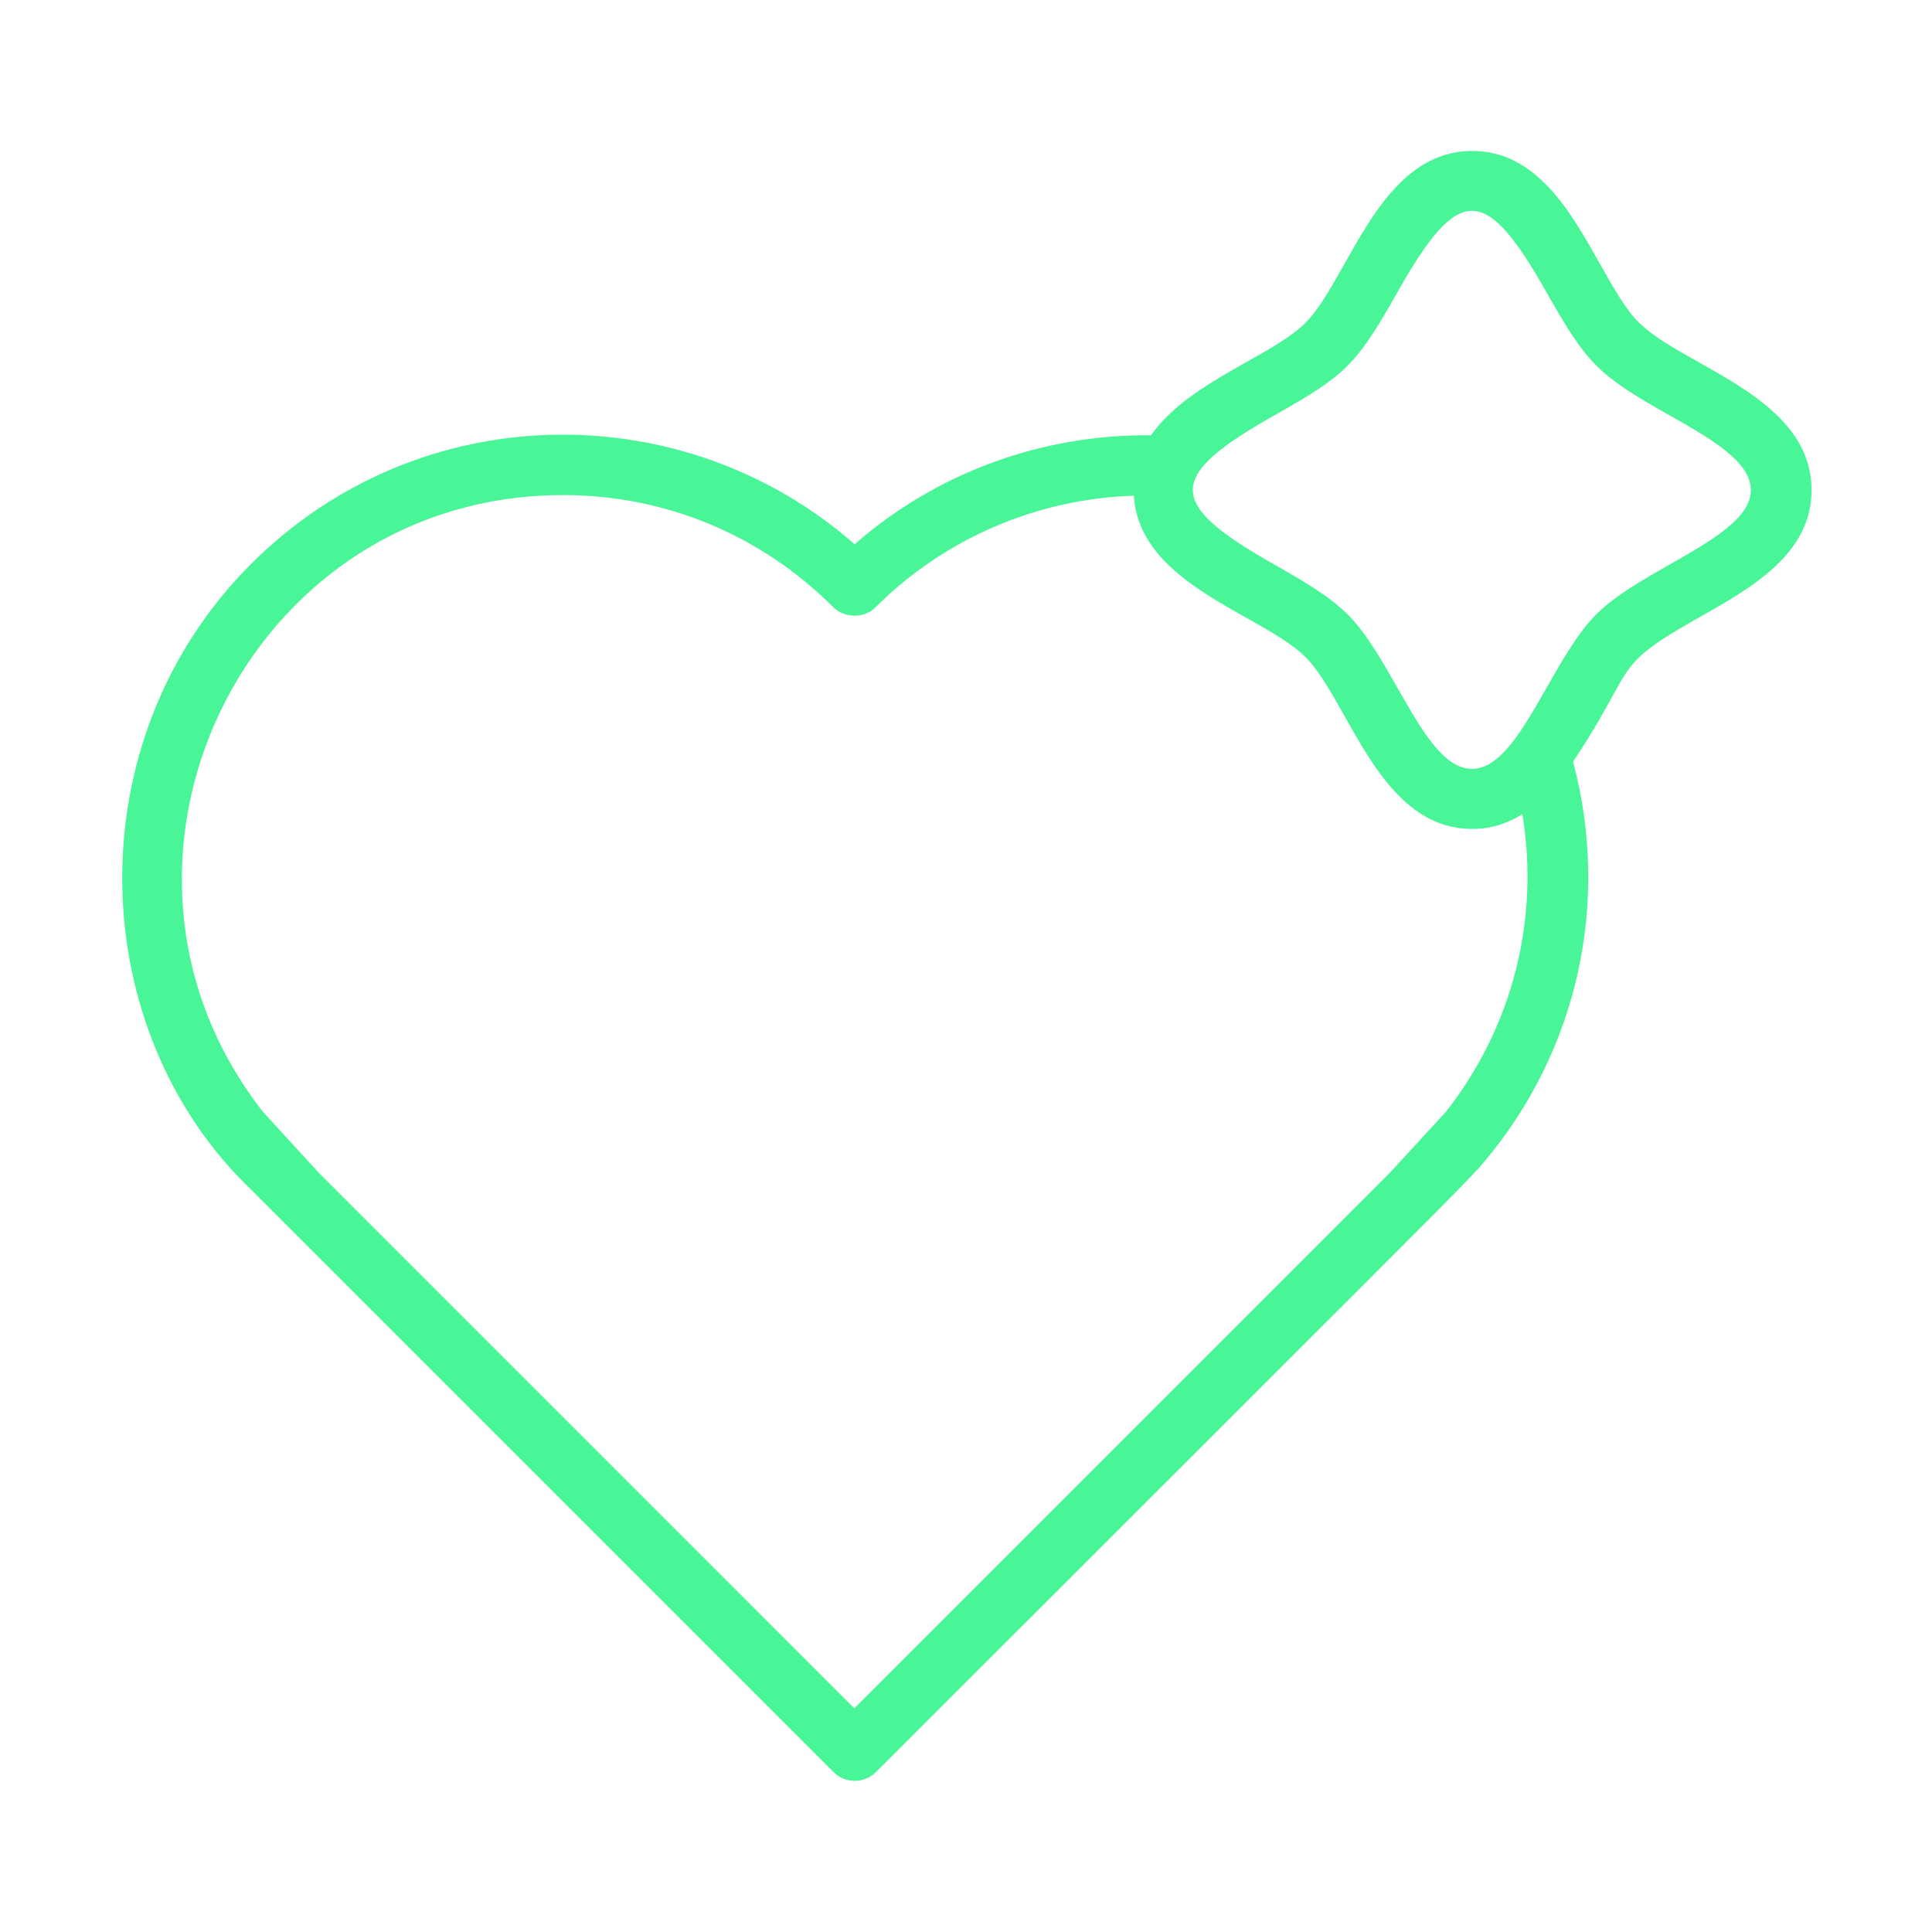 <svg width="72" height="72" viewBox="0 0 72 72" fill="none" xmlns="http://www.w3.org/2000/svg">
<path fill-rule="evenodd" clip-rule="evenodd" d="M59.625 9.833C60.12 10.714 60.579 11.529 61.087 12.037H61.099C61.603 12.541 62.414 12.998 63.292 13.492C65.237 14.585 67.511 15.864 67.511 18.259C67.511 20.639 65.304 21.887 63.339 22.999L63.326 23.006C60.974 24.336 60.806 24.642 60.082 25.96C59.771 26.527 59.358 27.281 58.624 28.384C60.019 33.615 58.804 39.15 55.316 43.29C54.828 43.874 54.221 44.48 46.352 52.342C43.148 55.542 38.74 59.945 32.647 66.037C32.209 66.476 31.5 66.476 31.061 66.037L9.349 44.325C3.161 38.396 2.756 27.619 9.349 21.026C15.604 14.76 25.47 14.681 31.849 20.284C34.897 17.617 38.835 16.177 42.896 16.223C43.717 15.038 45.166 14.22 46.465 13.486C47.338 12.994 48.143 12.539 48.645 12.037C49.149 11.534 49.605 10.722 50.099 9.844C51.193 7.899 52.471 5.625 54.866 5.625C57.258 5.625 58.532 7.889 59.625 9.833ZM57.638 25.629C58.213 24.619 58.806 23.578 59.49 22.894C60.18 22.203 61.227 21.606 62.24 21.029C63.785 20.148 65.25 19.312 65.25 18.259C65.25 17.19 63.697 16.312 62.201 15.469C59.535 13.961 59.152 13.568 57.645 10.912C55.35 6.84 54.36 6.84 52.065 10.912C50.557 13.579 50.164 13.973 47.509 15.469C43.436 17.764 43.436 18.754 47.509 21.049C47.552 21.074 47.595 21.098 47.639 21.123C48.577 21.662 49.542 22.216 50.22 22.894C50.916 23.589 51.512 24.639 52.089 25.652C52.966 27.195 53.796 28.654 54.855 28.654C55.917 28.654 56.757 27.178 57.638 25.629ZM31.837 63.664L11.869 43.695L9.799 41.434C2.565 32.197 9.112 18.45 20.992 18.45C24.795 18.45 28.361 19.935 31.05 22.624C31.477 23.051 32.22 23.051 32.636 22.624C35.201 20.059 38.666 18.585 42.255 18.473C42.393 20.741 44.591 21.979 46.472 23.038C47.343 23.529 48.146 23.981 48.645 24.48C49.154 24.989 49.612 25.804 50.107 26.684C51.2 28.628 52.474 30.892 54.866 30.892C55.586 30.892 56.194 30.679 56.734 30.341C57.386 34.279 56.362 38.284 53.876 41.445L51.806 43.695L31.837 63.664Z" fill="#48F597"/>
</svg>
